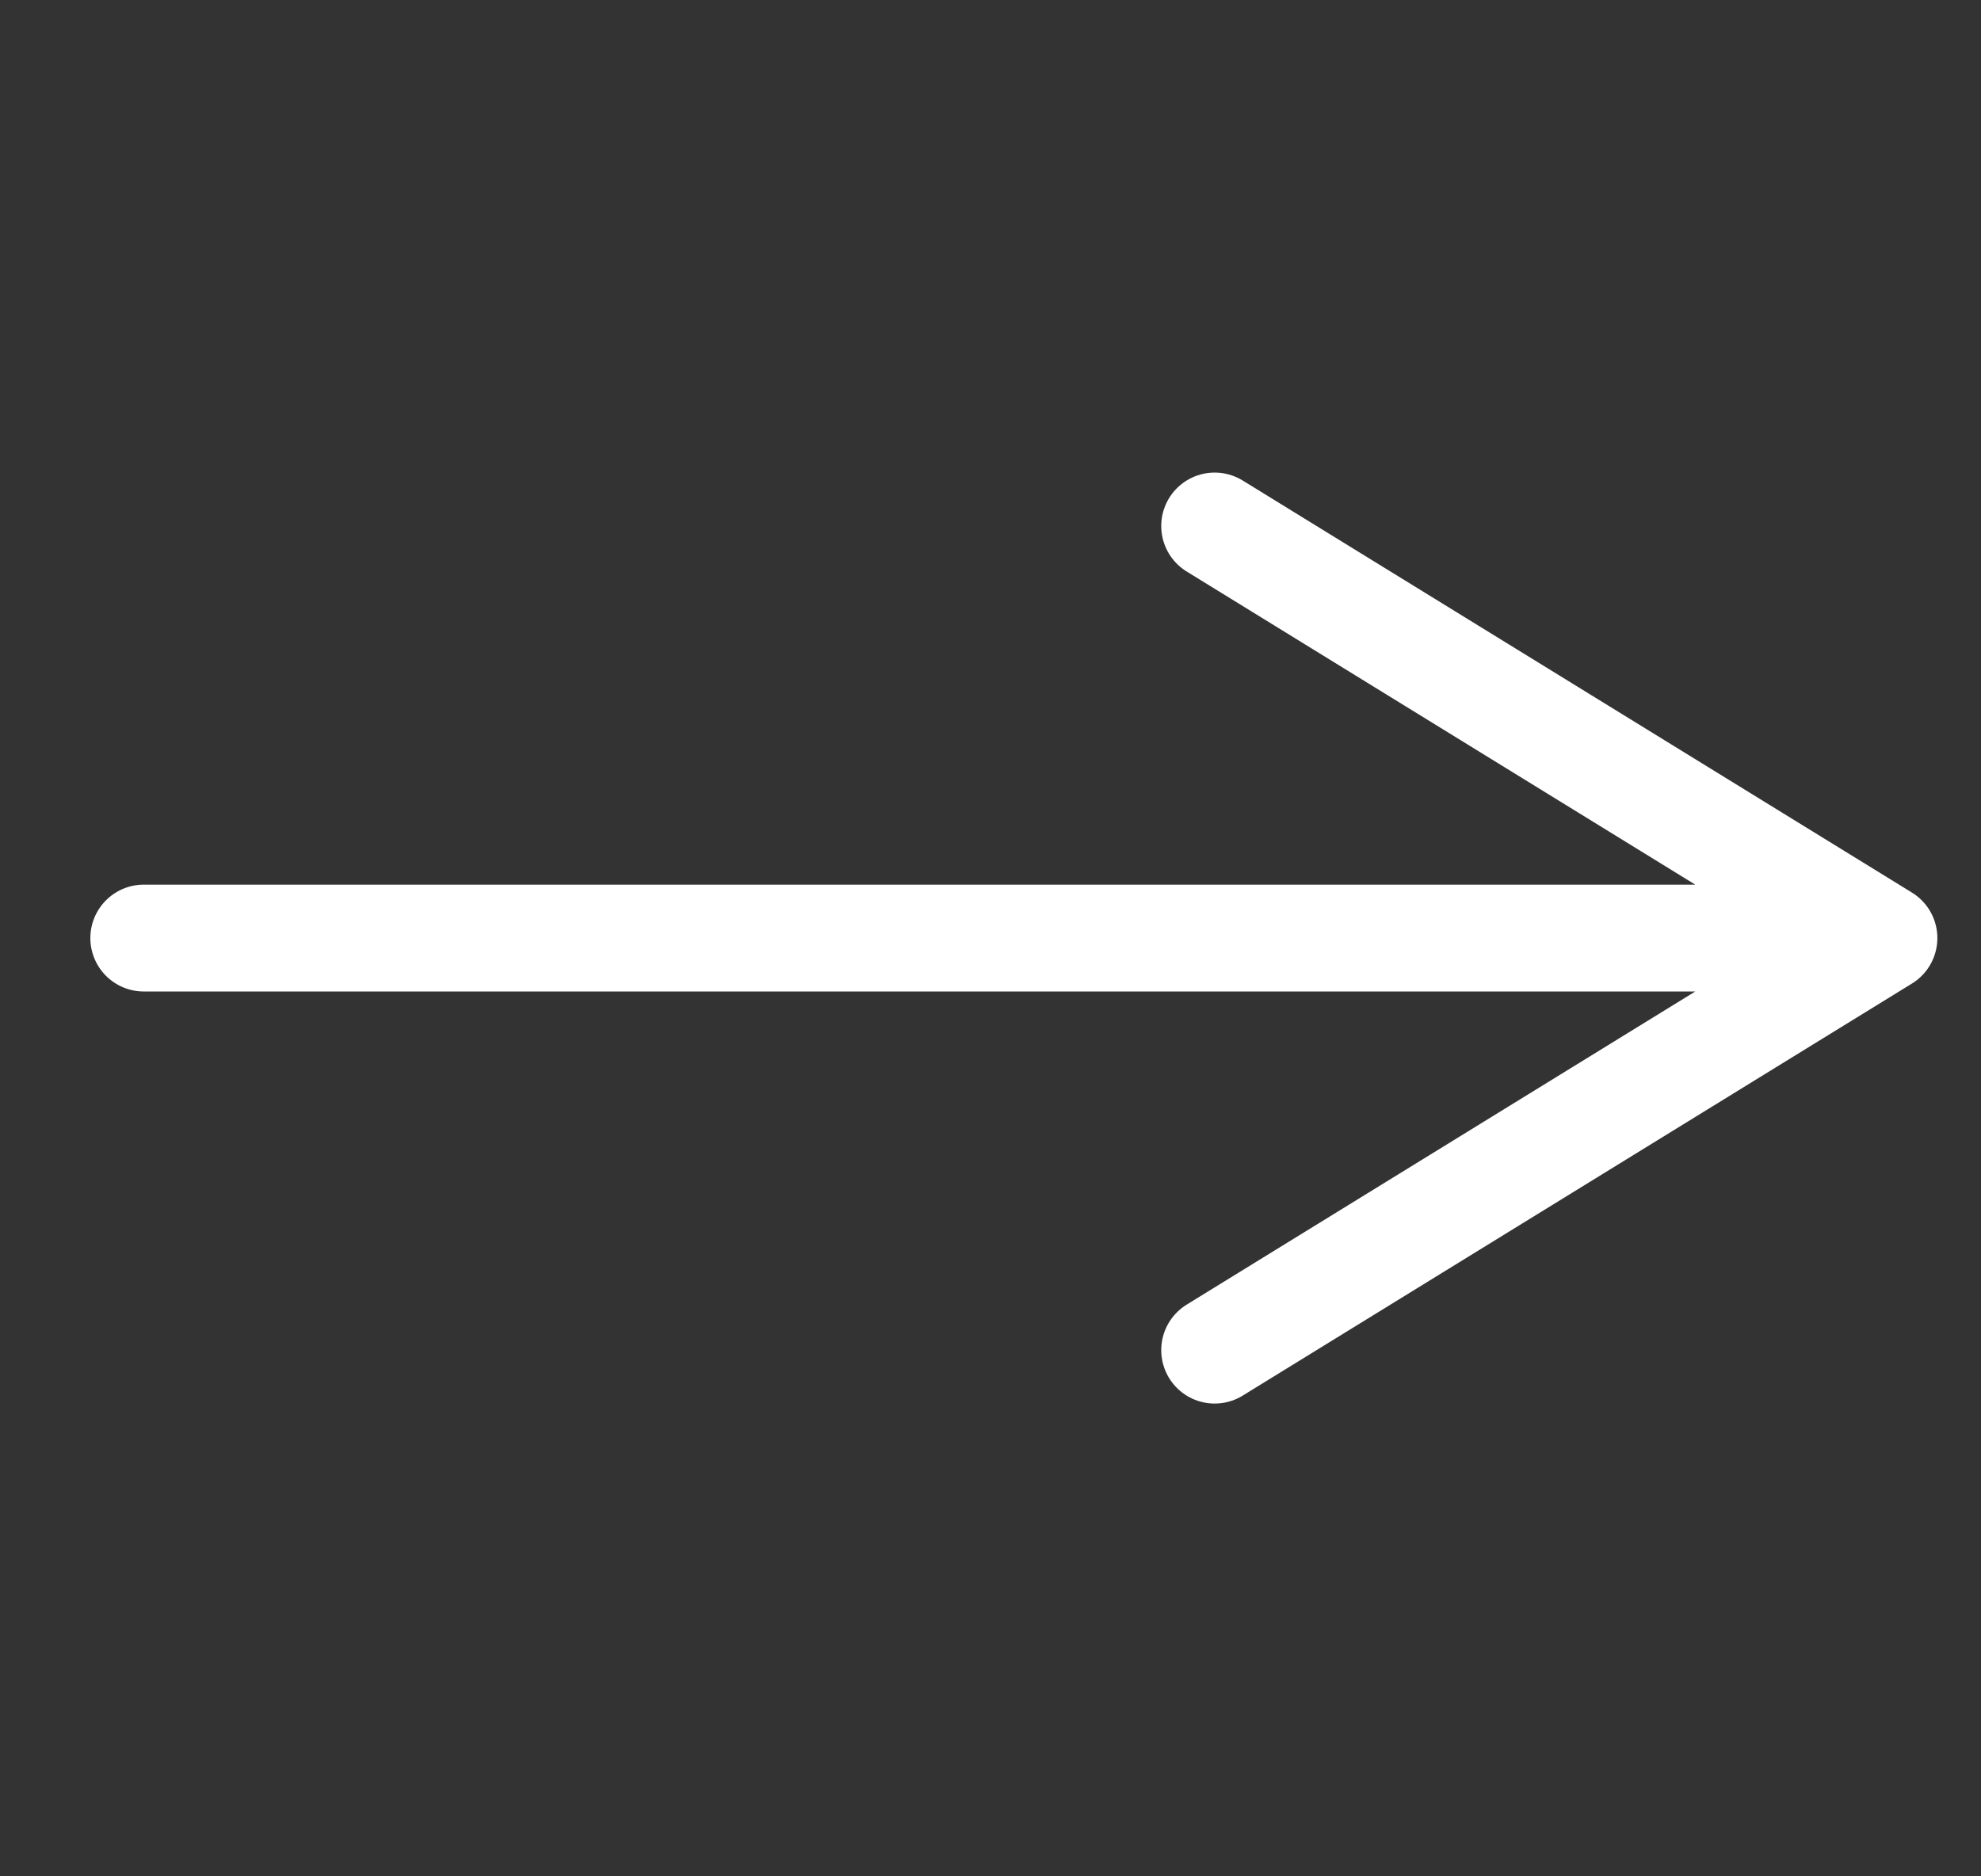 <?xml version="1.0" encoding="UTF-8"?> <svg xmlns="http://www.w3.org/2000/svg" width="19" height="18" viewBox="0 0 19 18" fill="none"><rect x="0" y="0" width="19" height="18" fill="#333333" stroke="none"/><path d="M1.379 8.999L18.069 8.999M18.069 8.999L11.65 12.952M18.069 8.999L11.65 5.046" stroke="white" stroke-width="1.025" stroke-linecap="round" stroke-linejoin="round"></path></svg> 